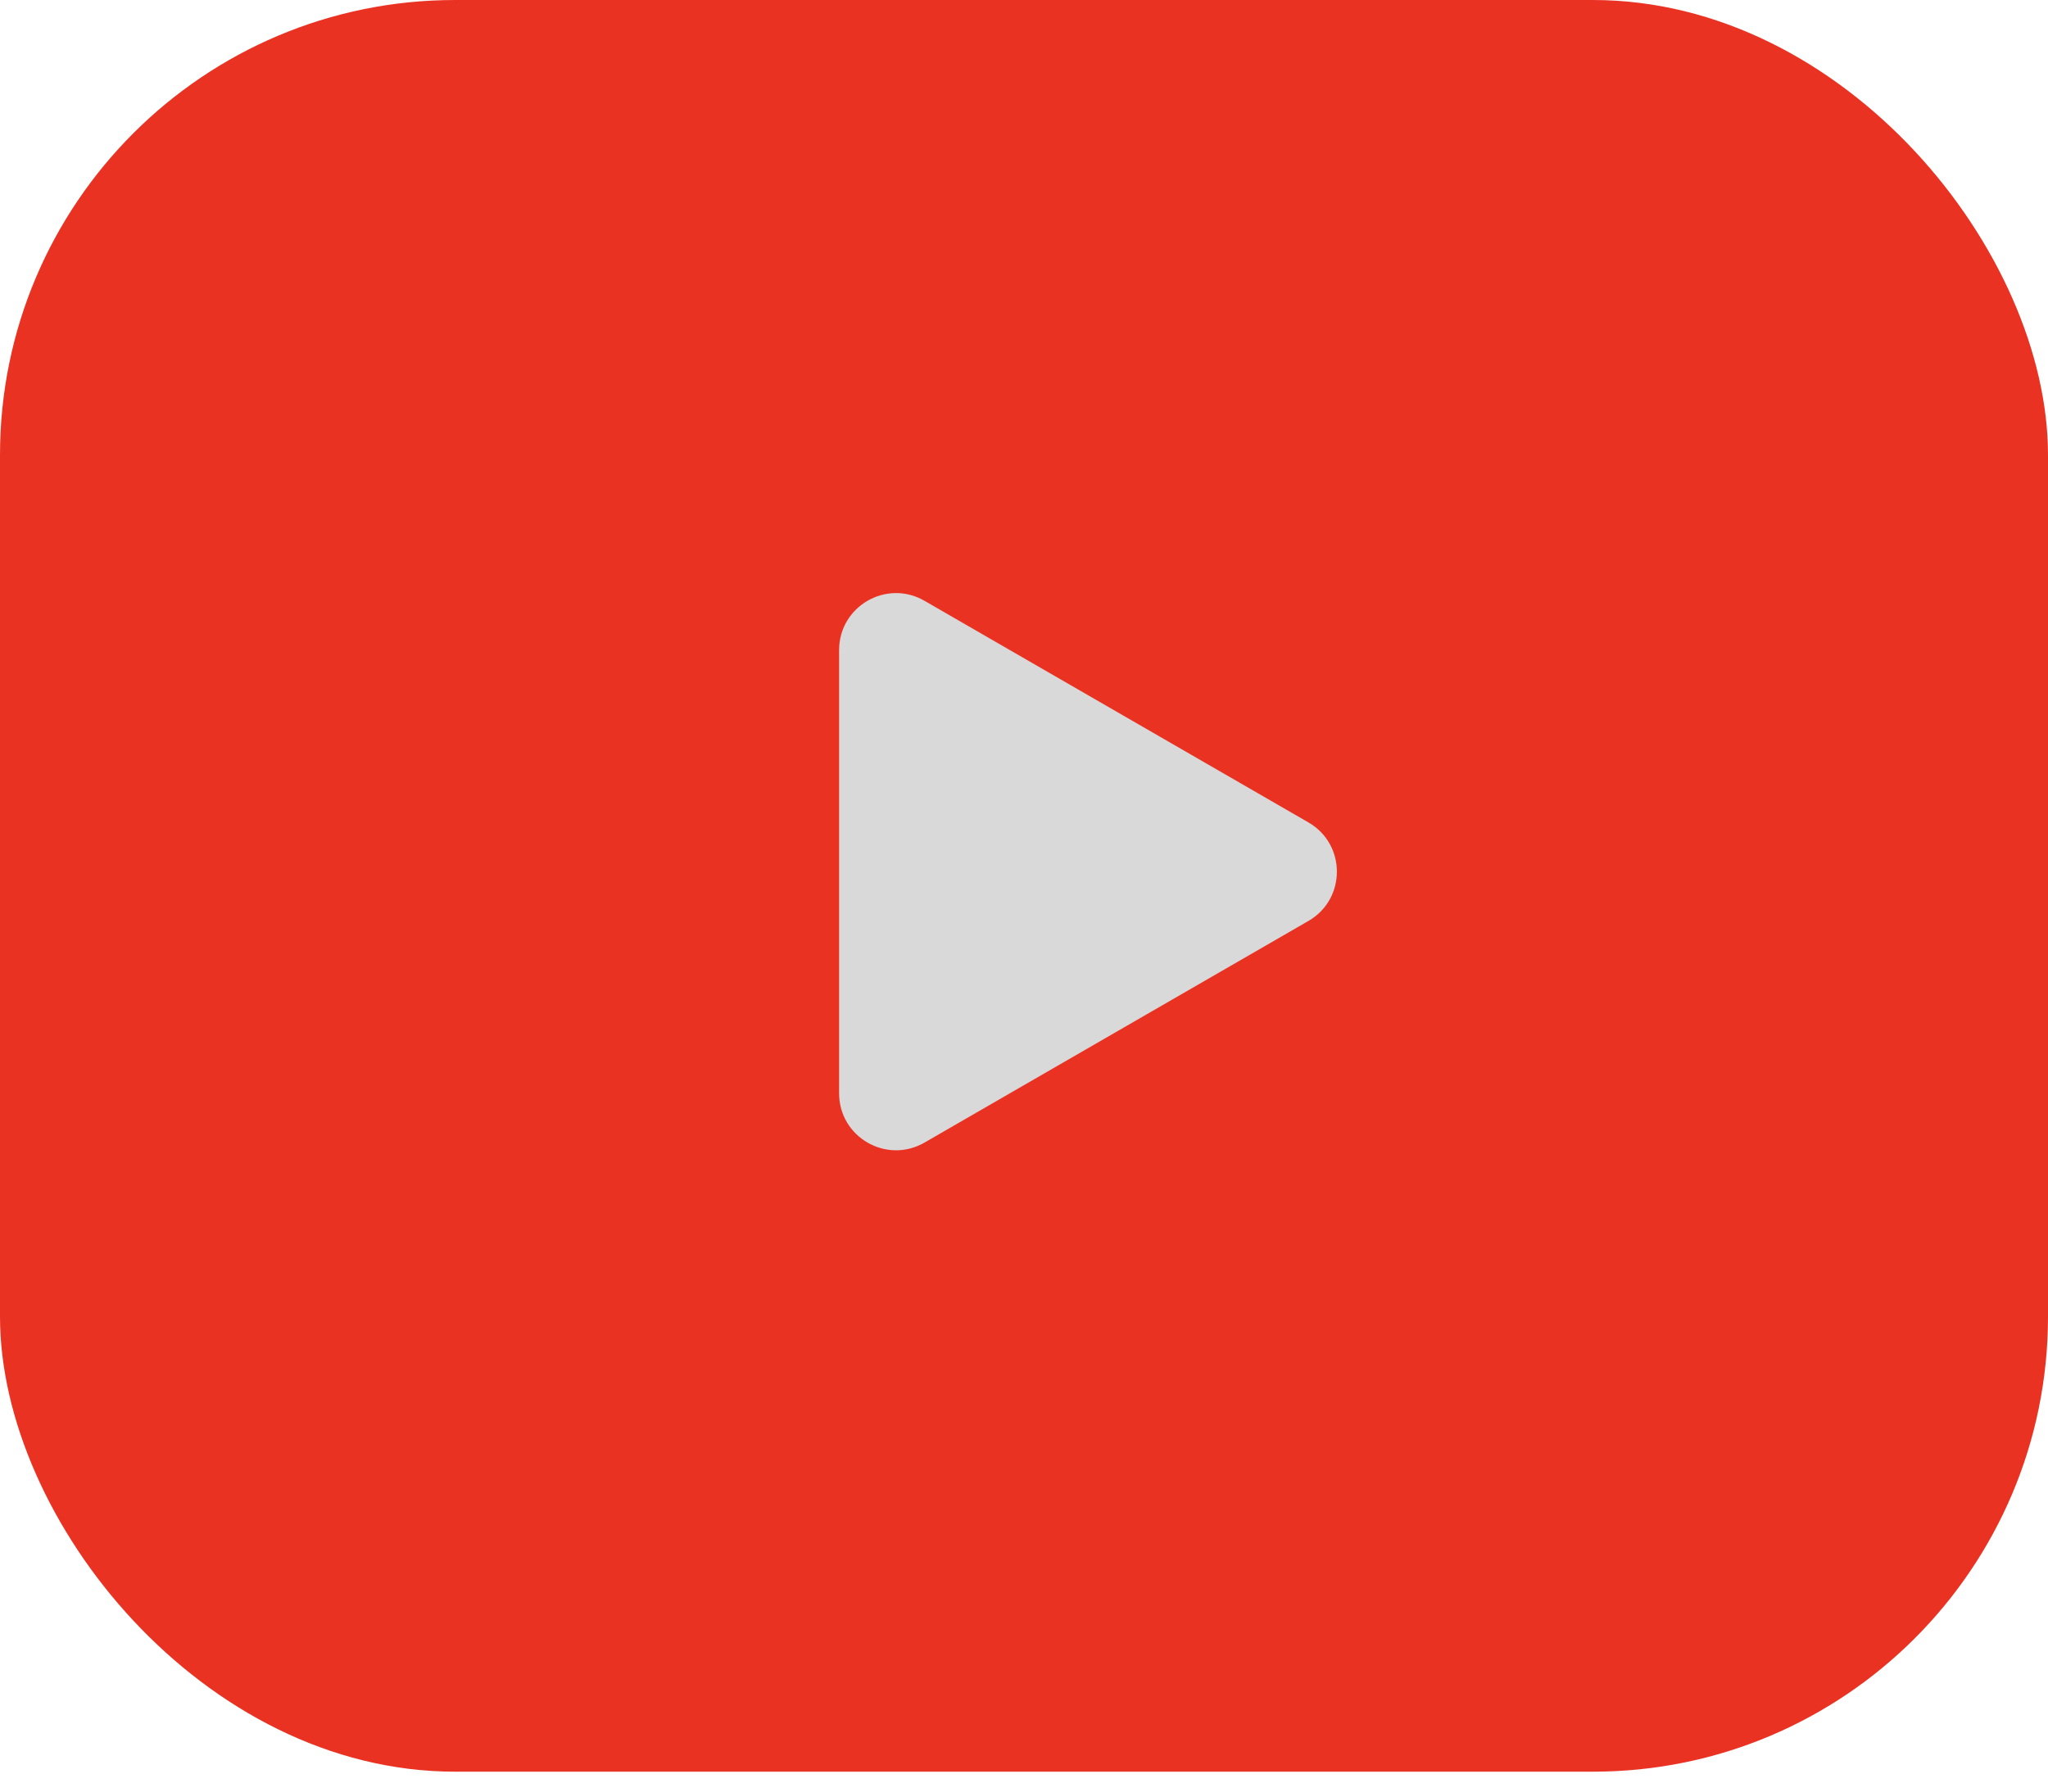 <svg width="72" height="63" viewBox="0 0 72 63" fill="none" xmlns="http://www.w3.org/2000/svg">
<rect width="72" height="62.3" rx="16" fill="#EA3223"/>
<path d="M46 28.92C47.333 29.69 47.333 31.615 46 32.384L32.5 40.179C31.167 40.948 29.5 39.986 29.5 38.447L29.5 22.858C29.5 21.319 31.167 20.356 32.5 21.126L46 28.92Z" fill="#D9D9D9"/>
</svg>

